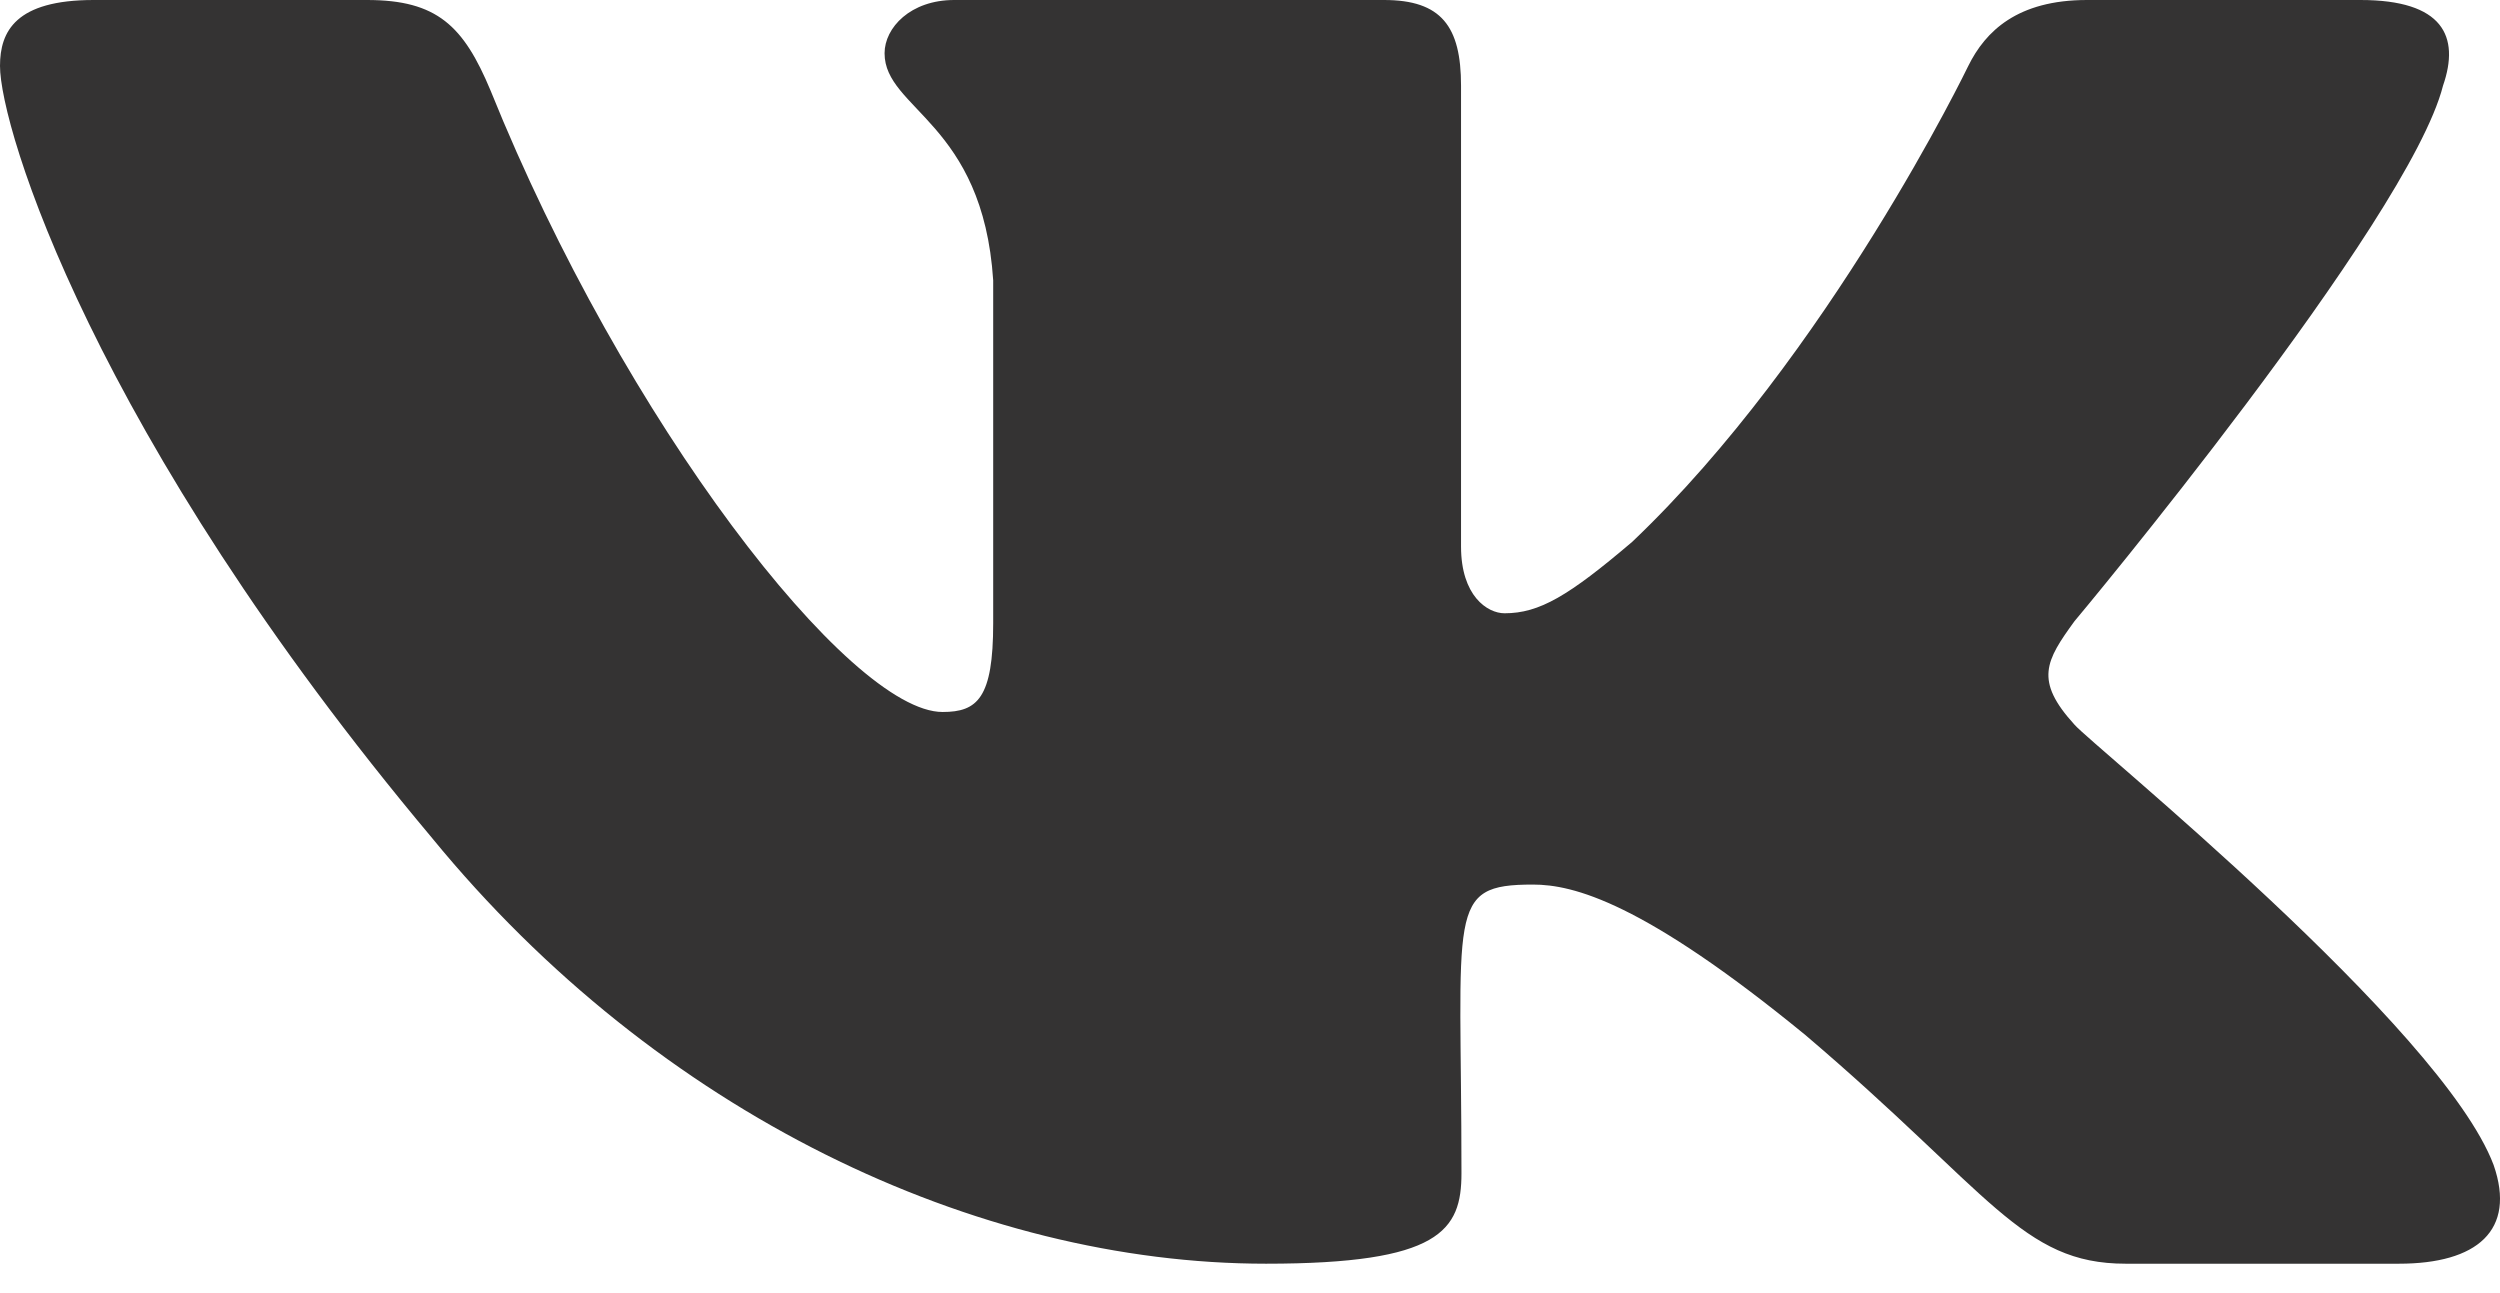 <?xml version="1.0" encoding="UTF-8"?> <svg xmlns="http://www.w3.org/2000/svg" width="29" height="15" viewBox="0 0 29 15" fill="none"> <path d="M28.339 0.994C28.538 0.421 28.339 0 27.381 0H24.21C23.402 0 23.031 0.362 22.832 0.765C22.832 0.765 21.217 4.114 18.934 6.285C18.196 6.913 17.857 7.114 17.453 7.114C17.254 7.114 16.948 6.913 16.948 6.34V0.994C16.948 0.307 16.721 0 16.054 0H11.069C10.562 0 10.261 0.321 10.261 0.618C10.261 1.269 11.402 1.42 11.521 3.252V7.229C11.521 8.099 11.338 8.259 10.934 8.259C9.857 8.259 7.241 4.897 5.69 1.049C5.378 0.302 5.071 0 4.258 0H1.087C0.183 0 0 0.362 0 0.765C0 1.48 1.077 5.03 5.012 9.721C7.634 12.923 11.327 14.659 14.686 14.659C16.705 14.659 16.953 14.274 16.953 13.61C16.953 10.55 16.77 10.261 17.782 10.261C18.25 10.261 19.058 10.463 20.942 12.006C23.096 13.839 23.451 14.659 24.657 14.659H27.828C28.732 14.659 29.19 14.274 28.926 13.514C28.323 11.915 24.248 8.626 24.064 8.406C23.596 7.893 23.731 7.664 24.064 7.206C24.07 7.201 27.941 2.565 28.339 0.994V0.994Z" fill="#343333"></path> </svg> 